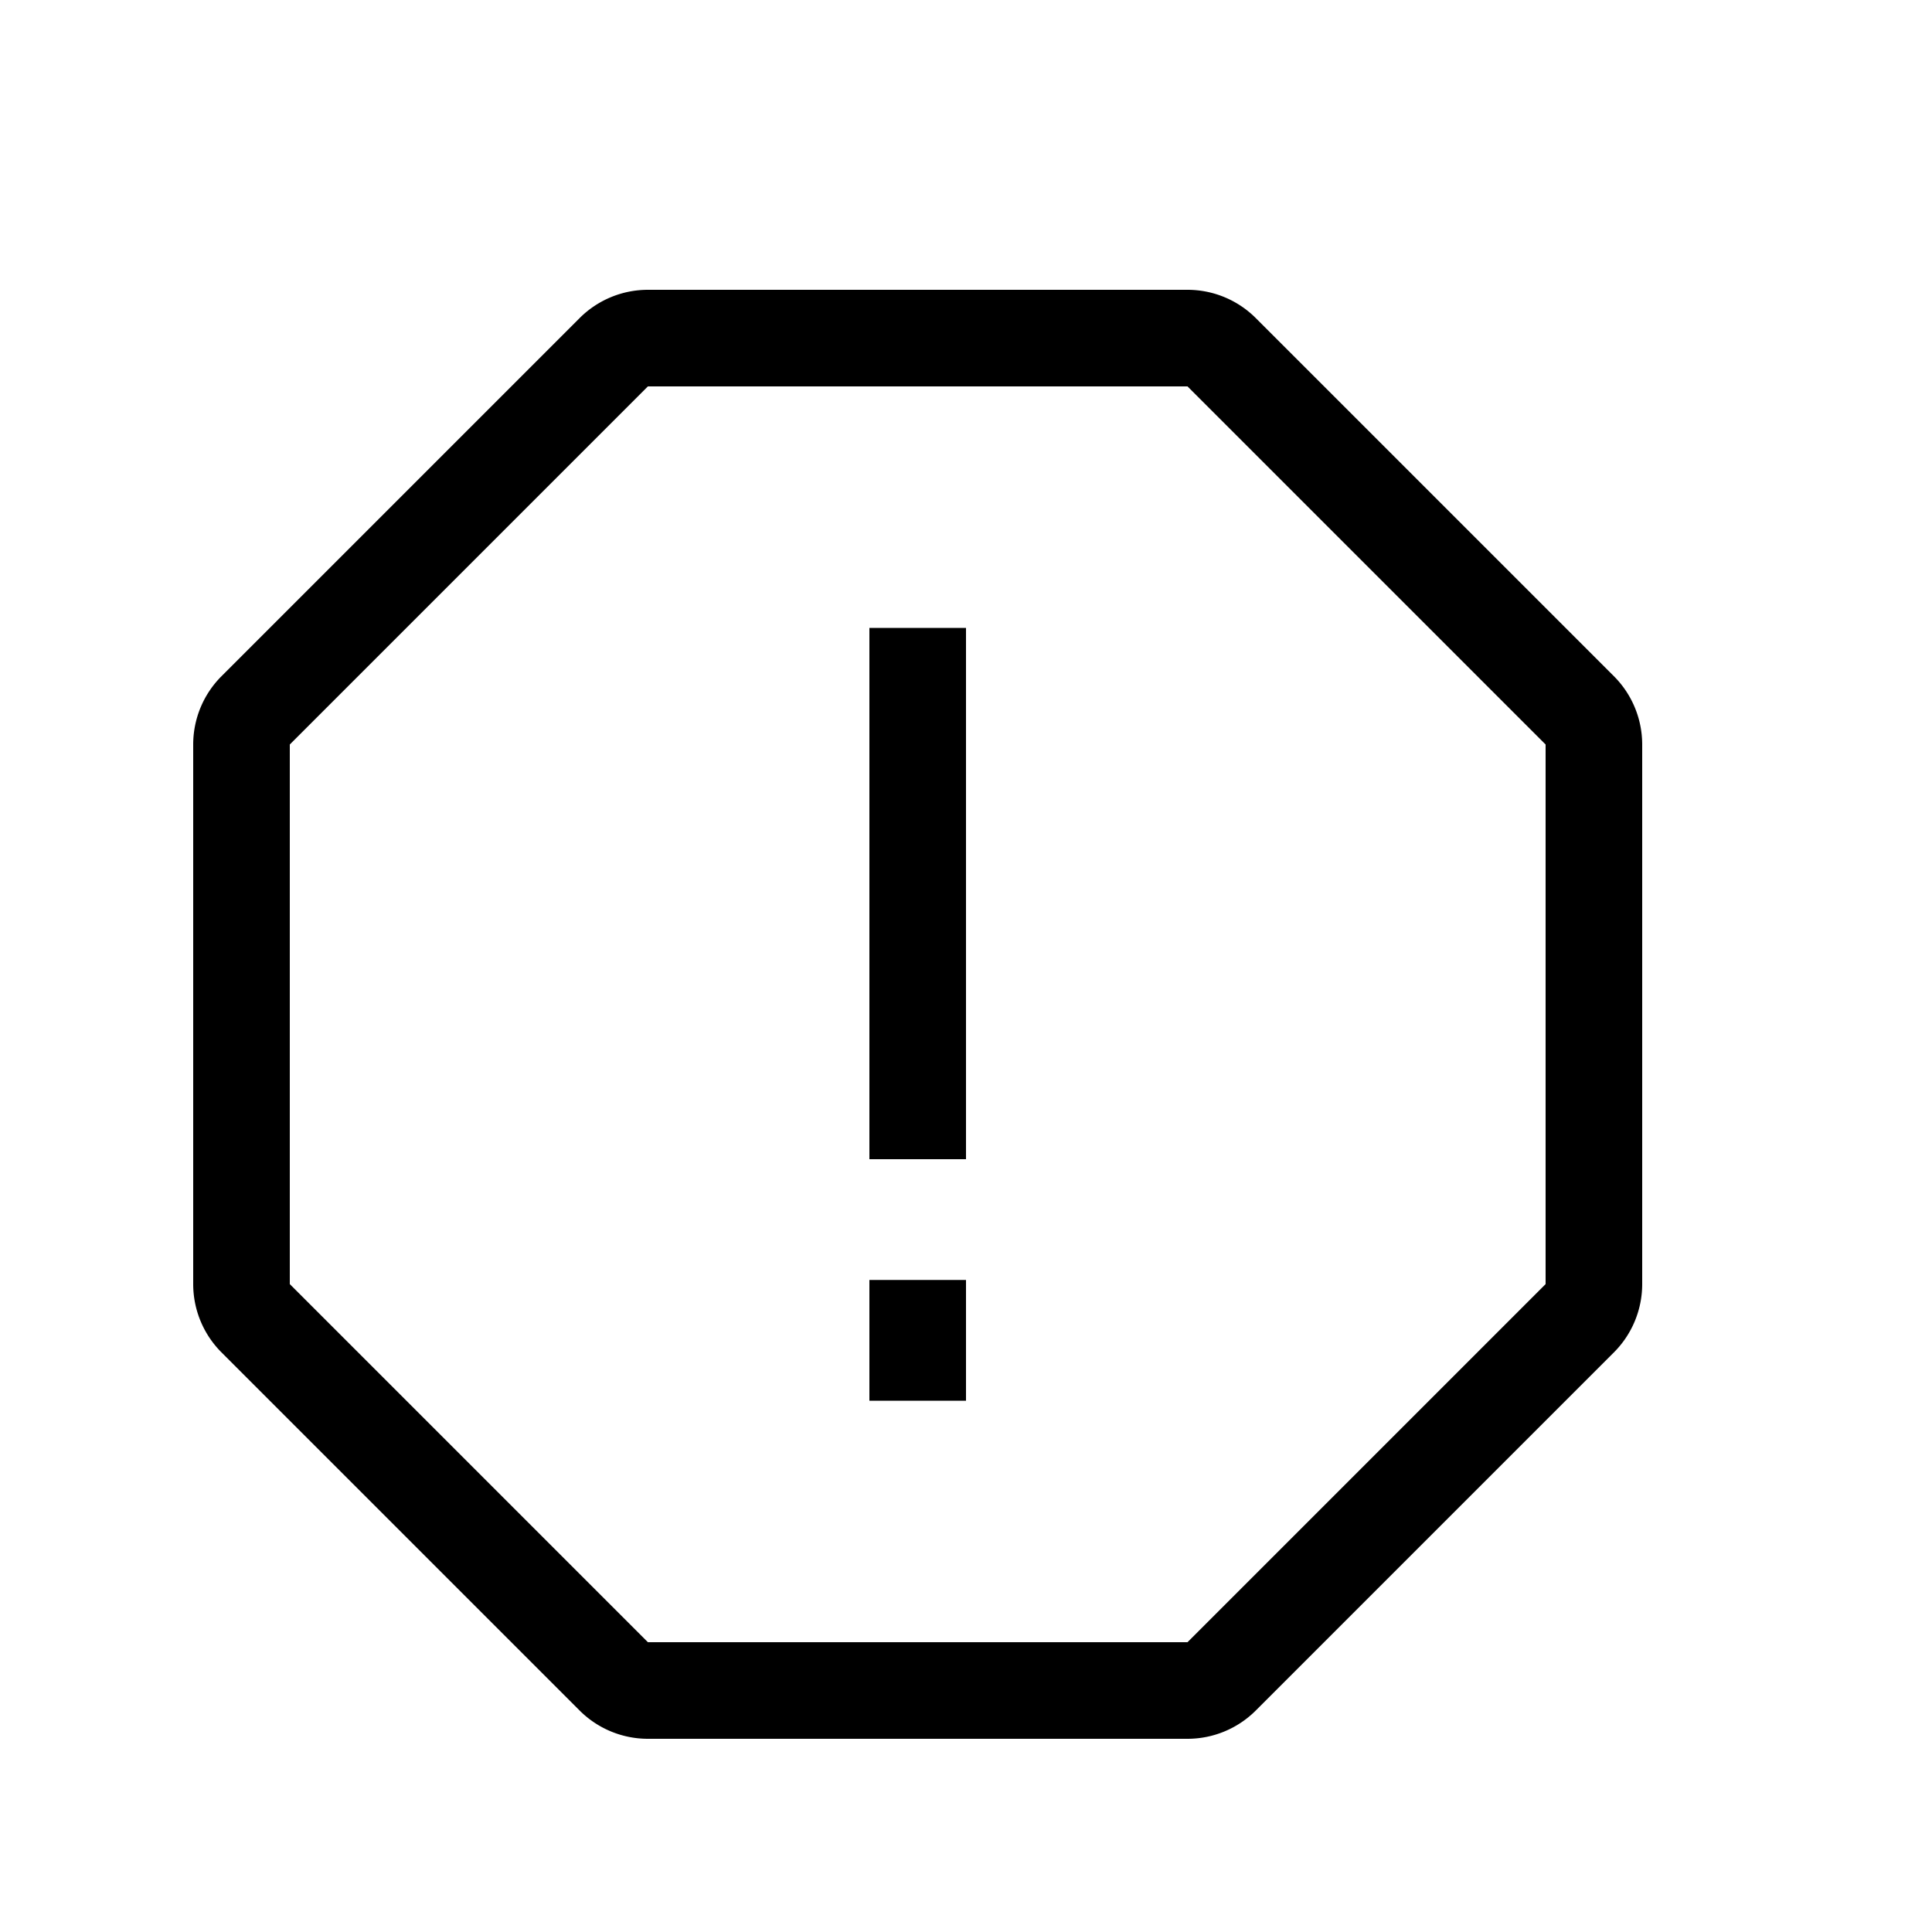 <svg xmlns="http://www.w3.org/2000/svg" width="20" height="20" viewBox="0 0 20 20"><path fill-rule="evenodd" d="M6 3.293A1 1 0 0 1 6.707 3h5.586a1 1 0 0 1 .707.293L16.707 7a1 1 0 0 1 .293.707v5.586a1 1 0 0 1-.293.707L13 17.707a1 1 0 0 1-.707.293H6.707A1 1 0 0 1 6 17.707L2.293 14A1 1 0 0 1 2 13.293V7.707A1 1 0 0 1 2.293 7L6 3.293zM12.293 4H6.707L3 7.707v5.586L6.707 17h5.586L16 13.293V7.707L12.293 4zM9 12V6.5h1V12H9zm0 2.5v-1.25h1v1.25H9z" clip-rule="evenodd"/></svg>